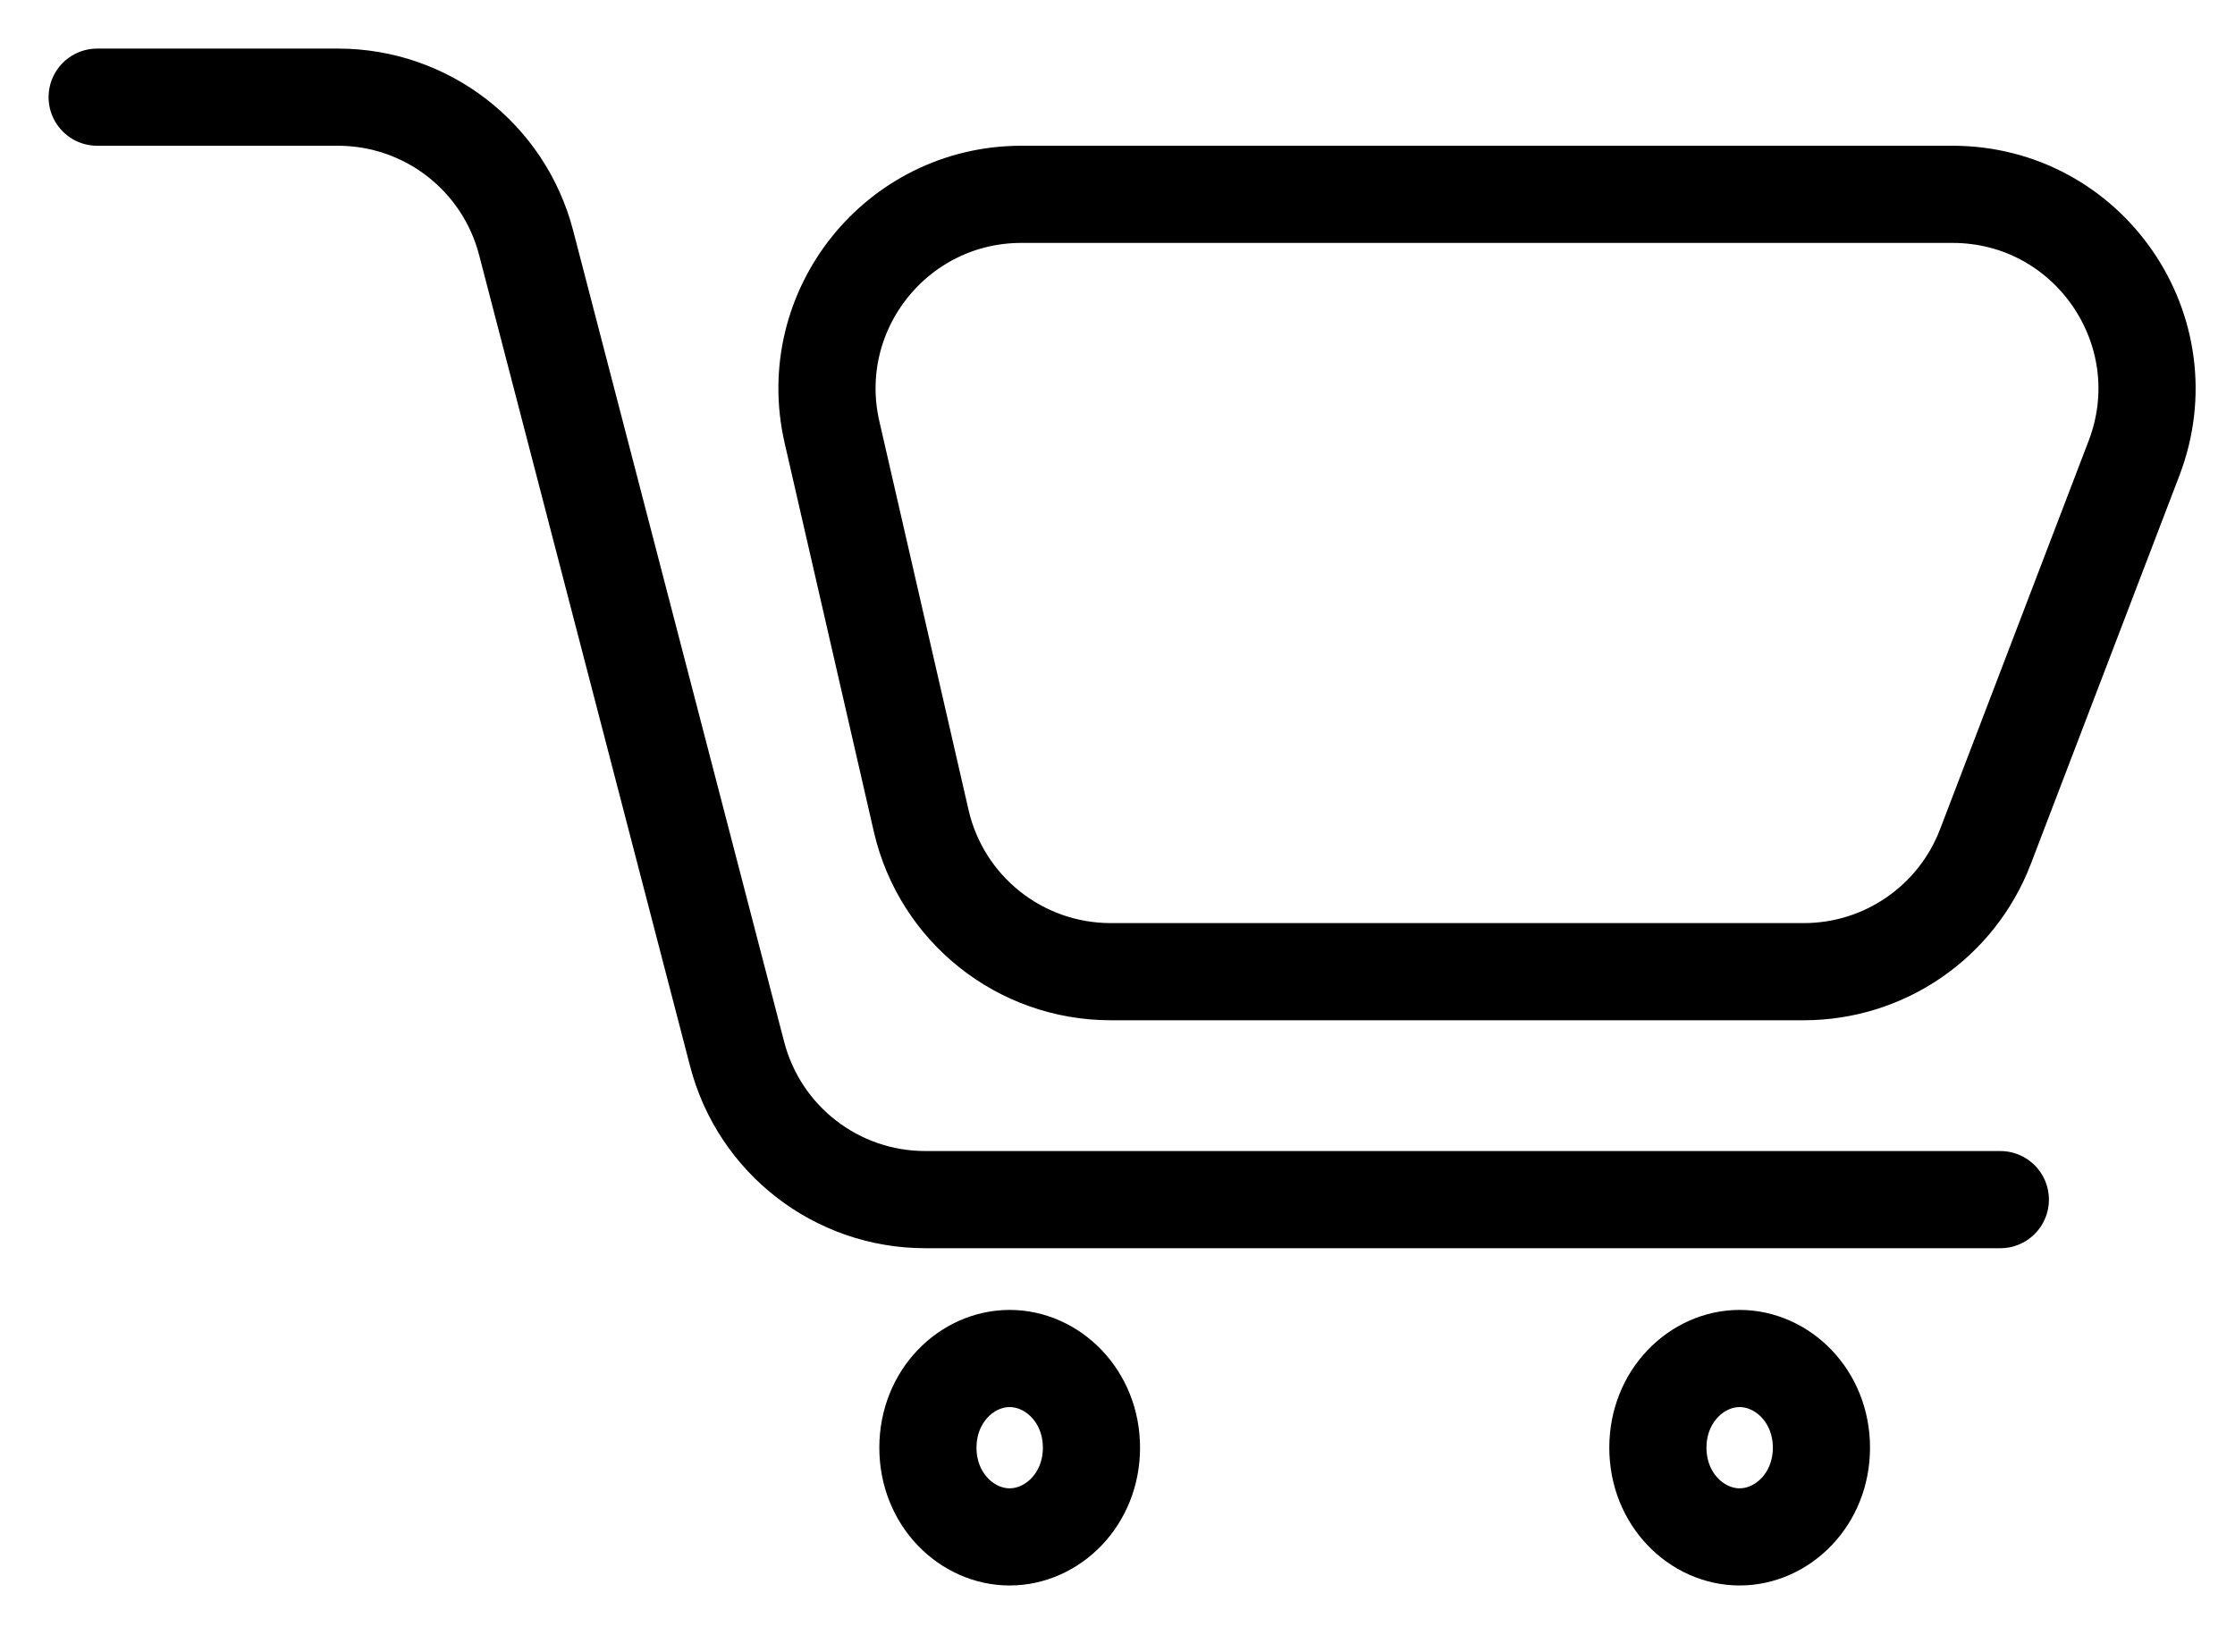 <svg width="23" height="17" viewBox="0 0 23 17" fill="none" xmlns="http://www.w3.org/2000/svg">
<path d="M1 1H3.478C4.389 1 5.184 1.615 5.414 2.497L7.586 10.849C7.816 11.731 8.611 12.346 9.522 12.346H20.585" stroke="black" stroke-linecap="round"/>
<path d="M20.093 2H10.511C9.226 2 8.274 3.195 8.562 4.448L9.48 8.448C9.689 9.356 10.497 10 11.43 10H18.563C19.392 10 20.134 9.489 20.431 8.715L21.961 4.715C22.462 3.405 21.495 2 20.093 2Z" stroke="black" stroke-linecap="round"/>
<path d="M11.232 14.899C11.232 15.433 10.829 15.817 10.39 15.817C9.951 15.817 9.549 15.433 9.549 14.899C9.549 14.365 9.951 13.981 10.39 13.981C10.829 13.981 11.232 14.365 11.232 14.899Z" stroke="black"/>
<path d="M18.744 14.899C18.744 15.433 18.341 15.817 17.902 15.817C17.464 15.817 17.061 15.433 17.061 14.899C17.061 14.365 17.464 13.981 17.902 13.981C18.341 13.981 18.744 14.365 18.744 14.899Z" stroke="black"/>
</svg>
